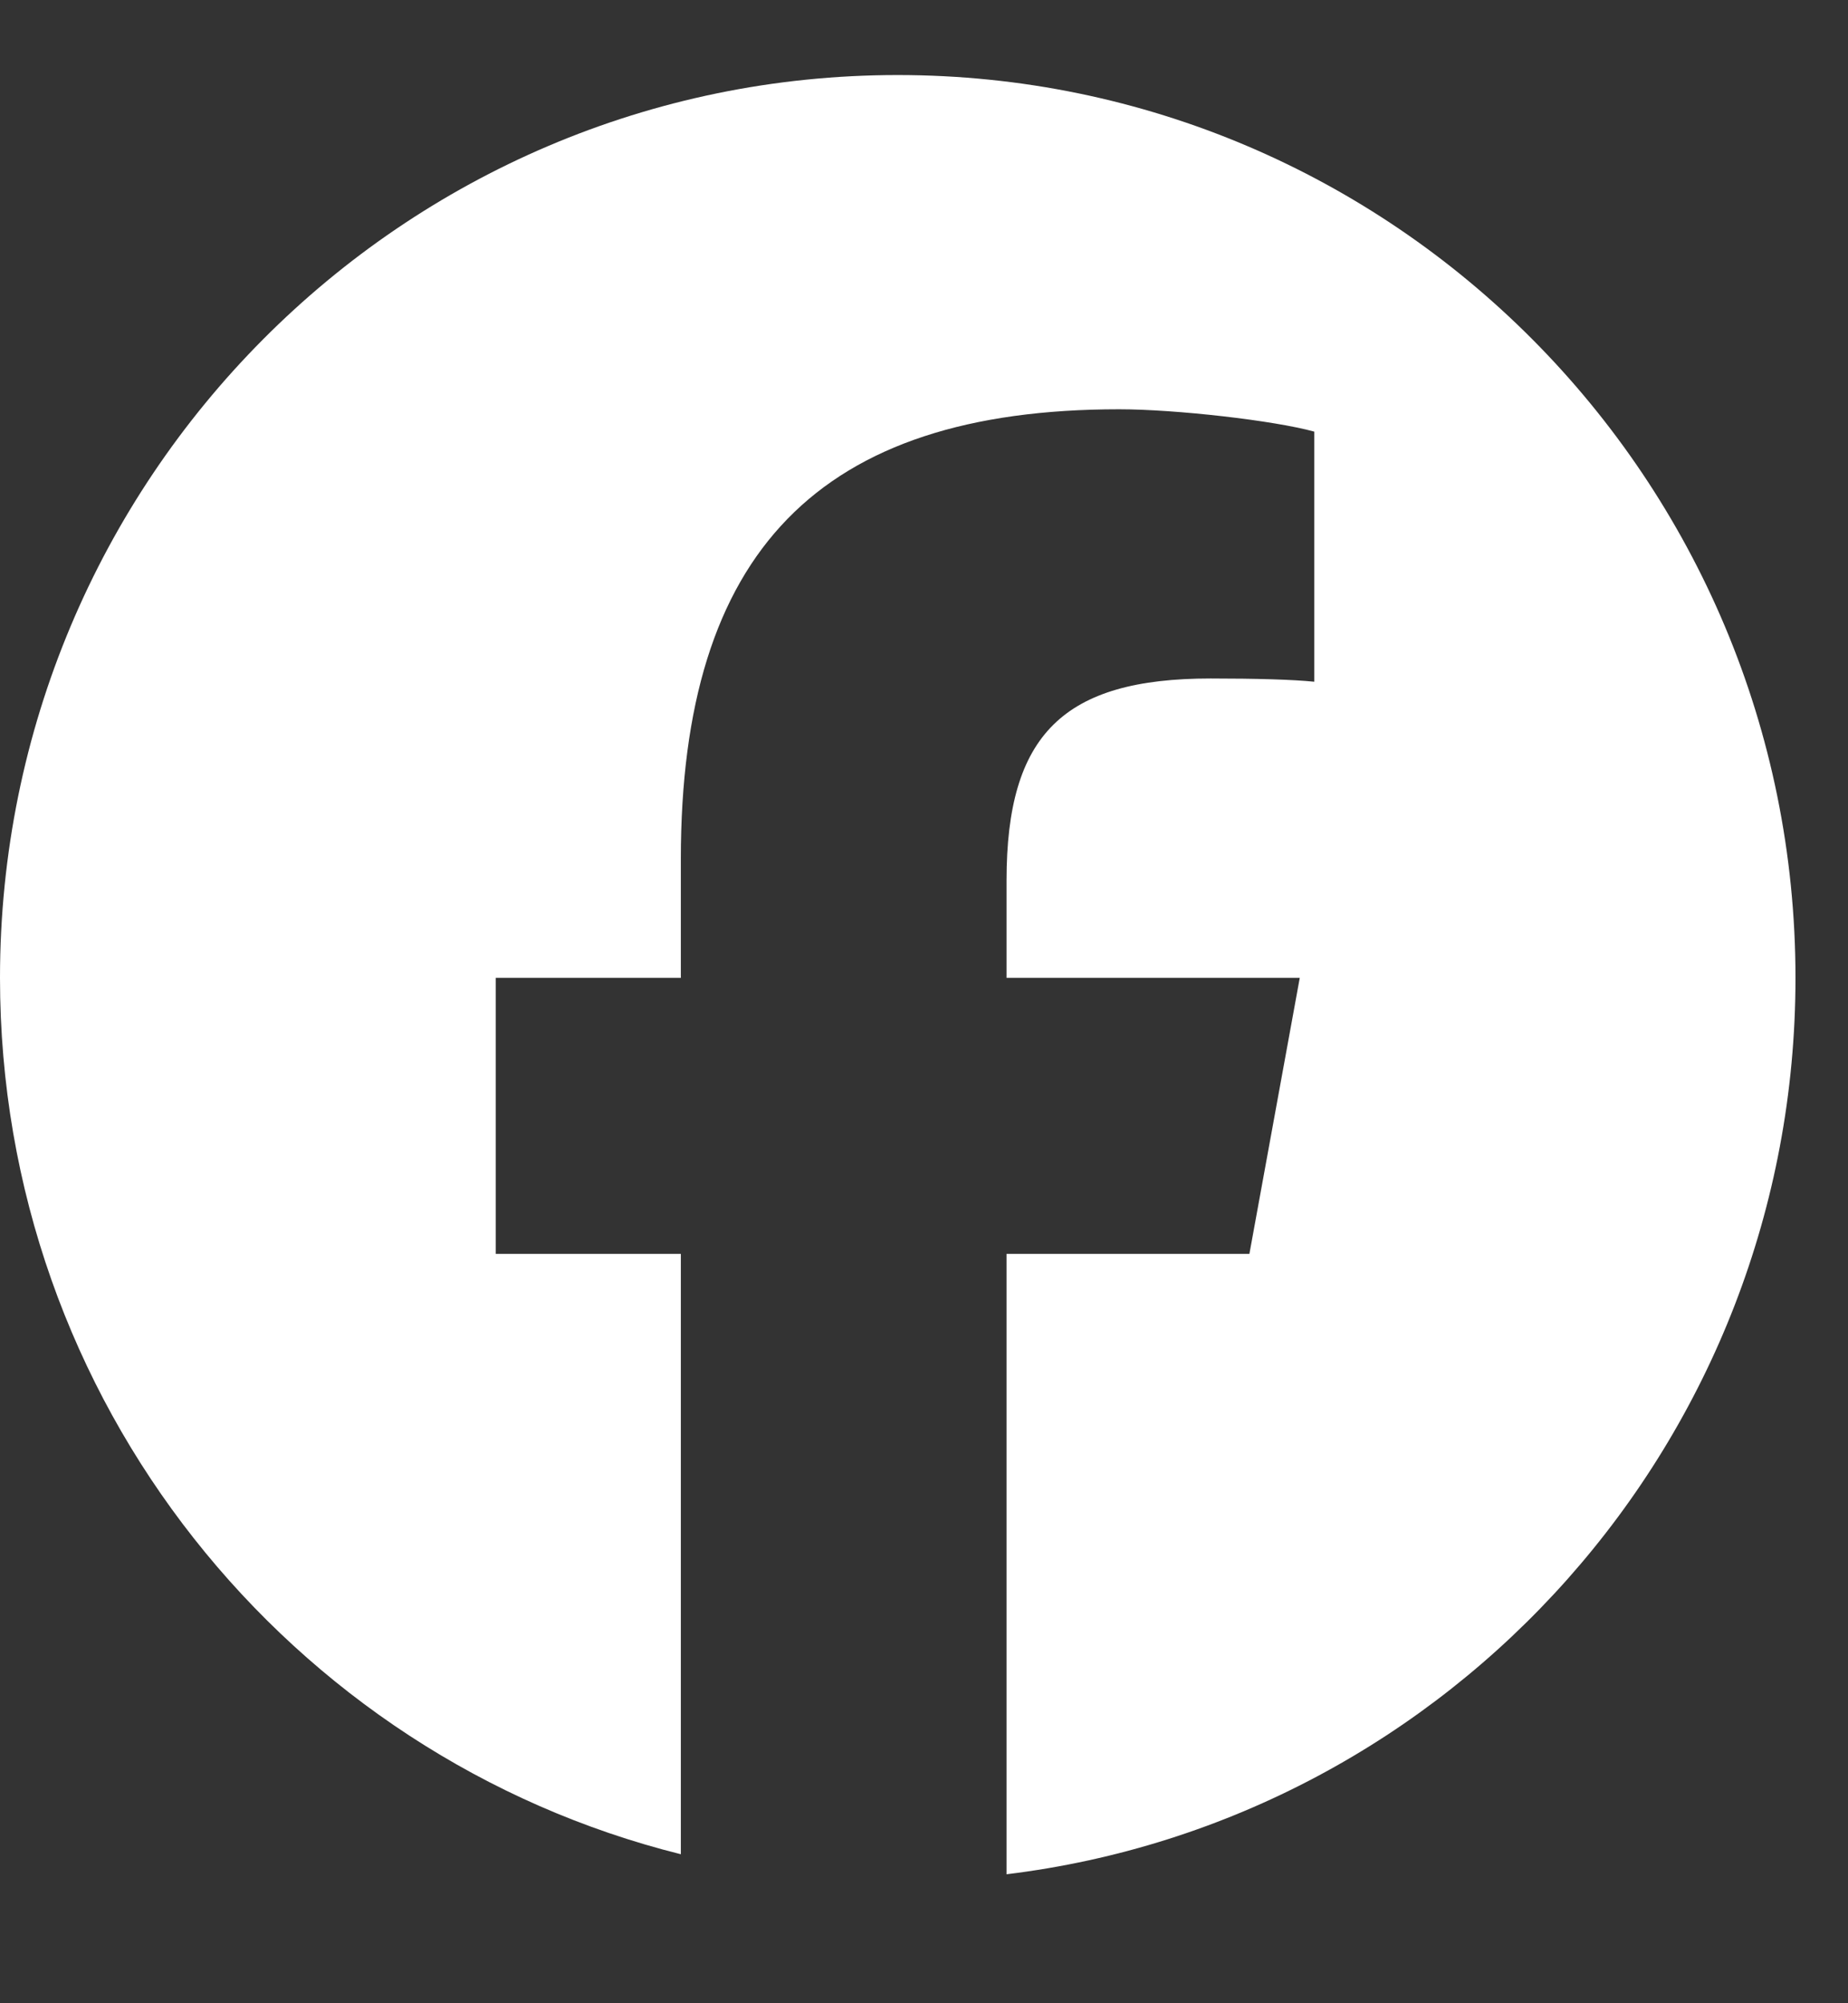 <svg width="12" height="13" viewBox="0 0 12 13" fill="none" xmlns="http://www.w3.org/2000/svg">
<rect x="0" y="0" width="12" height="13" fill="#333333" stroke="none"/>
<g clip-path="url(#clip0_200_4368)">
<path d="M5.829 0.487C2.61 0.487 0 3.11 0 6.346C0 9.094 1.882 11.4 4.421 12.033V8.137H3.219V6.346H4.421V5.575C4.421 3.58 5.319 2.656 7.267 2.656C7.636 2.656 8.274 2.729 8.534 2.801V4.424C8.397 4.41 8.158 4.403 7.861 4.403C6.905 4.403 6.536 4.767 6.536 5.713V6.346H8.44L8.113 8.137H6.536V12.163C9.422 11.812 11.659 9.342 11.659 6.346C11.659 3.11 9.049 0.487 5.829 0.487Z" fill="white"/>
</g>
<defs>
<clipPath id="clip0_200_4368">
<rect width="11.659" height="11.676" fill="white" transform="translate(0 0.487)"/>
</clipPath>
</defs>
</svg>
